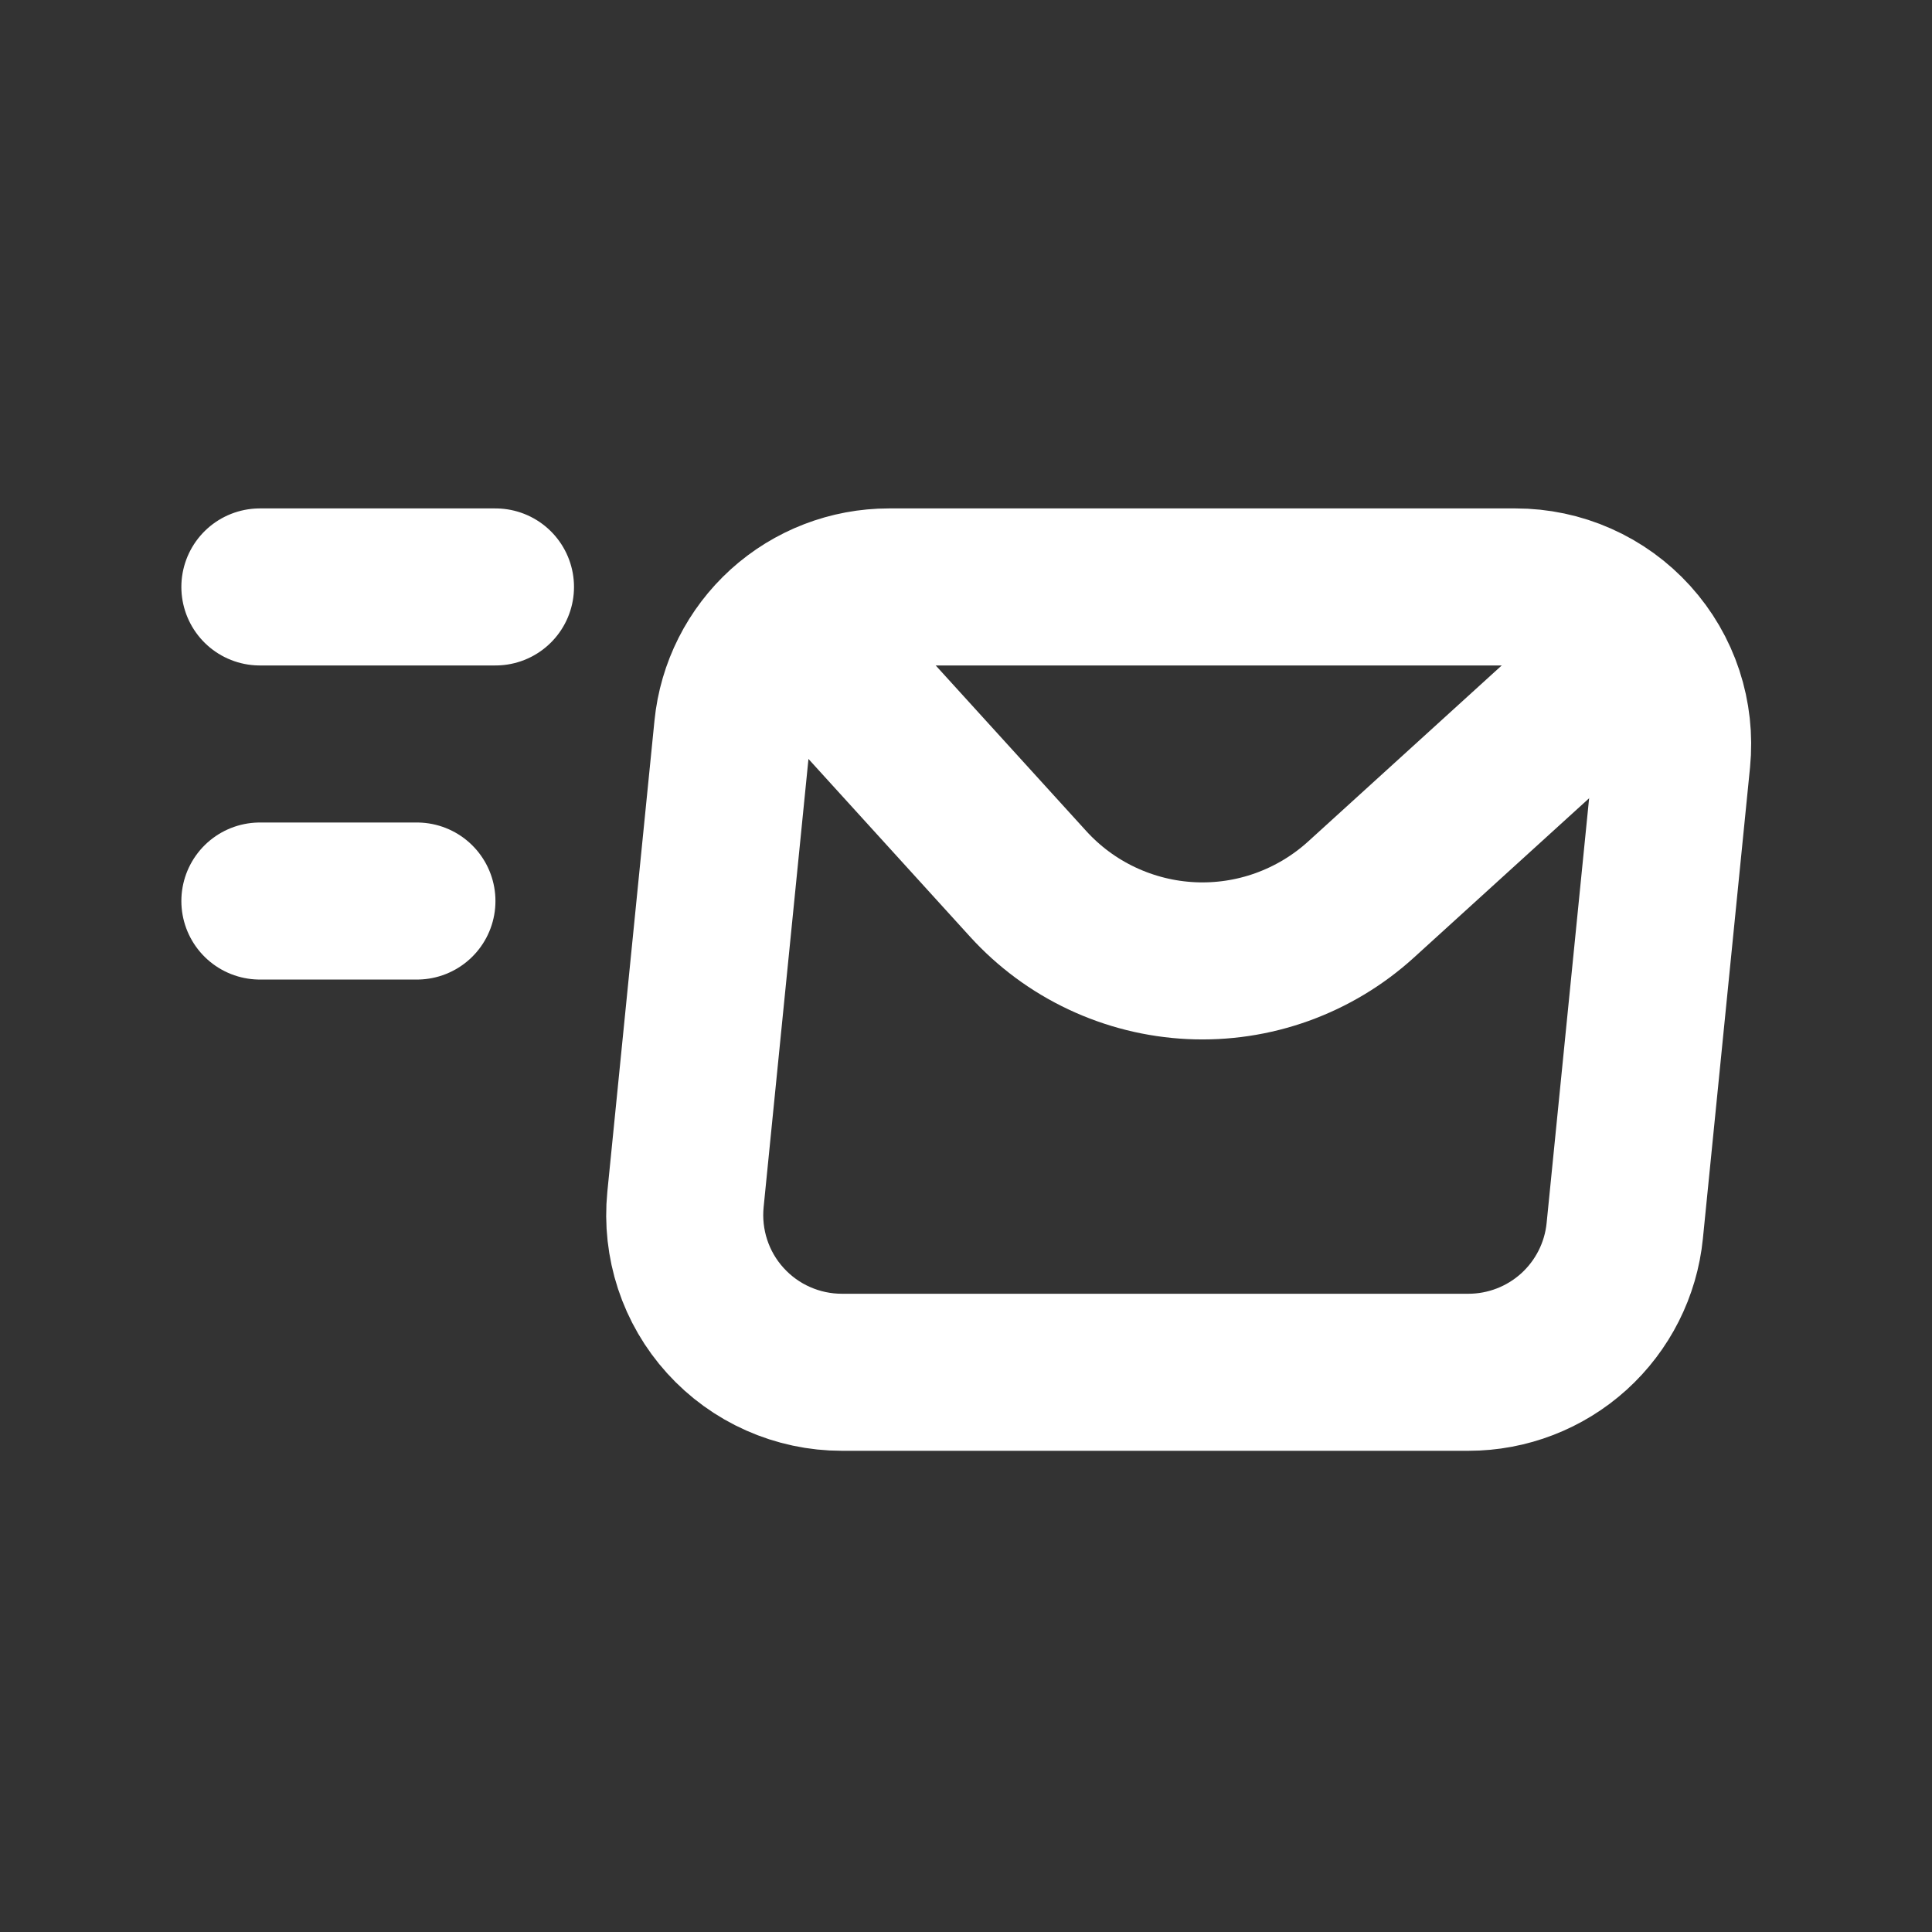 <svg width="35" height="35" viewBox="0 0 35 35" fill="none" xmlns="http://www.w3.org/2000/svg">
<rect x="0" y="0" width="35" height="35" fill="#333333" stroke="none"/>
<path d="M4.708 10.633H8.976M4.708 16.323H7.553M13.272 13.195L12.418 21.731C12.379 22.127 12.423 22.526 12.547 22.904C12.671 23.281 12.873 23.629 13.14 23.923C13.407 24.218 13.732 24.454 14.096 24.615C14.459 24.776 14.852 24.86 15.25 24.86H26.603C27.308 24.86 27.989 24.597 28.512 24.124C29.035 23.65 29.364 22.999 29.434 22.297L30.288 13.761C30.327 13.366 30.283 12.966 30.159 12.588C30.035 12.211 29.833 11.864 29.566 11.569C29.299 11.274 28.974 11.038 28.61 10.877C28.247 10.716 27.854 10.633 27.456 10.633H16.103C15.398 10.633 14.717 10.895 14.194 11.368C13.671 11.842 13.342 12.493 13.272 13.195Z" stroke="#fff" stroke-width="2.845" stroke-linecap="round" stroke-linejoin="round"/>
<path d="M14.382 11.344L18.624 16.01C19.001 16.425 19.456 16.762 19.963 17C20.47 17.239 21.02 17.376 21.579 17.403C22.139 17.43 22.699 17.346 23.227 17.156C23.754 16.966 24.239 16.675 24.654 16.298L29.32 12.055" stroke="#fff" stroke-width="2.845" stroke-linecap="round" stroke-linejoin="round"/>
</svg>
